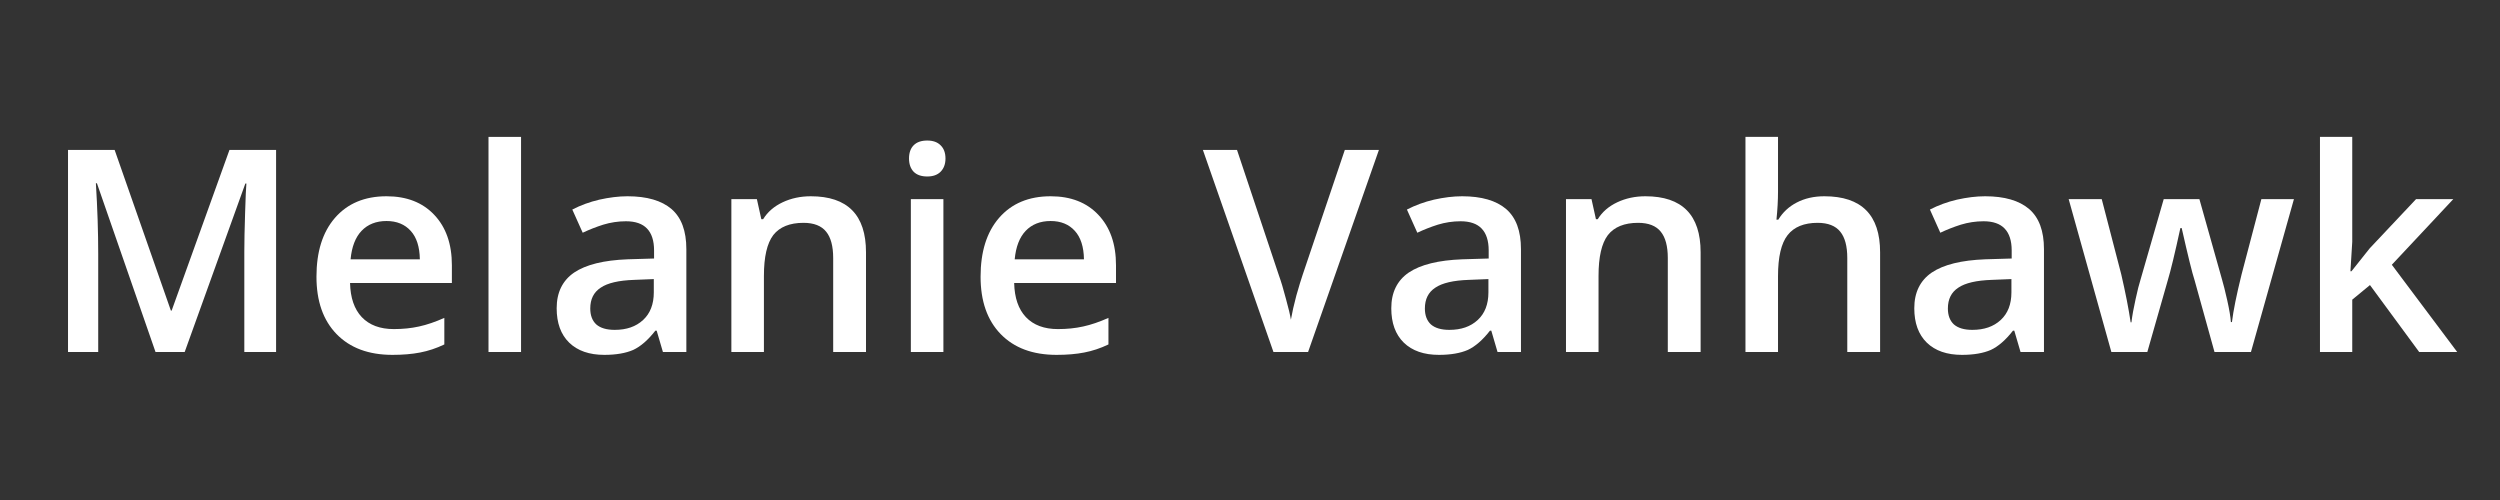 <svg xmlns="http://www.w3.org/2000/svg" xmlns:xlink="http://www.w3.org/1999/xlink" width="200" zoomAndPan="magnify" viewBox="0 0 150 30" height="40" preserveAspectRatio="xMidYMid meet" version="1.2"><rect x="0" y="0" width="150" height="30" fill="#333333" stroke="none"/><defs><clipPath id="ea15f6c13e"><path d="M 139 8 L 147.578 8 L 147.578 22 L 139 22 Z M 139 8 "/></clipPath></defs><g id="23b4ac159a"><g style="fill:#ffffff;fill-opacity:1;"><g transform="translate(2.487, 21.12)"><path style="stroke:none" d="M 6.844 0 L 3.328 -10.125 L 3.266 -10.125 C 3.359 -8.625 3.406 -7.211 3.406 -5.891 L 3.406 0 L 1.594 0 L 1.594 -12.125 L 4.391 -12.125 L 7.766 -2.484 L 7.812 -2.484 L 11.281 -12.125 L 14.078 -12.125 L 14.078 0 L 12.172 0 L 12.172 -6 C 12.172 -6.602 12.188 -7.383 12.219 -8.344 C 12.25 -9.312 12.273 -9.898 12.297 -10.109 L 12.234 -10.109 L 8.594 0 Z M 6.844 0 "/></g></g><g style="fill:#ffffff;fill-opacity:1;"><g transform="translate(18.144, 21.12)"><path style="stroke:none" d="M 5.406 0.172 C 3.977 0.172 2.859 -0.242 2.047 -1.078 C 1.242 -1.91 0.844 -3.055 0.844 -4.516 C 0.844 -6.016 1.211 -7.191 1.953 -8.047 C 2.703 -8.91 3.734 -9.344 5.047 -9.344 C 6.254 -9.344 7.207 -8.973 7.906 -8.234 C 8.613 -7.492 8.969 -6.484 8.969 -5.203 L 8.969 -4.141 L 2.859 -4.141 C 2.879 -3.254 3.113 -2.57 3.562 -2.094 C 4.02 -1.613 4.66 -1.375 5.484 -1.375 C 6.023 -1.375 6.531 -1.426 7 -1.531 C 7.469 -1.633 7.973 -1.805 8.516 -2.047 L 8.516 -0.453 C 8.035 -0.223 7.551 -0.062 7.062 0.031 C 6.582 0.125 6.031 0.172 5.406 0.172 Z M 5.047 -7.859 C 4.422 -7.859 3.922 -7.66 3.547 -7.266 C 3.18 -6.879 2.961 -6.312 2.891 -5.562 L 7.047 -5.562 C 7.035 -6.312 6.852 -6.879 6.5 -7.266 C 6.145 -7.66 5.66 -7.859 5.047 -7.859 Z M 5.047 -7.859 "/></g></g><g style="fill:#ffffff;fill-opacity:1;"><g transform="translate(27.919, 21.12)"><path style="stroke:none" d="M 3.344 0 L 1.391 0 L 1.391 -12.906 L 3.344 -12.906 Z M 3.344 0 "/></g></g><g style="fill:#ffffff;fill-opacity:1;"><g transform="translate(32.65, 21.12)"><path style="stroke:none" d="M 7.125 0 L 6.75 -1.281 L 6.672 -1.281 C 6.234 -0.719 5.789 -0.332 5.344 -0.125 C 4.895 0.07 4.316 0.172 3.609 0.172 C 2.711 0.172 2.008 -0.07 1.5 -0.562 C 1 -1.051 0.75 -1.738 0.75 -2.625 C 0.75 -3.57 1.098 -4.285 1.797 -4.766 C 2.504 -5.242 3.578 -5.508 5.016 -5.562 L 6.594 -5.609 L 6.594 -6.094 C 6.594 -6.676 6.453 -7.113 6.172 -7.406 C 5.898 -7.695 5.477 -7.844 4.906 -7.844 C 4.438 -7.844 3.984 -7.773 3.547 -7.641 C 3.117 -7.504 2.707 -7.344 2.312 -7.156 L 1.688 -8.547 C 2.188 -8.805 2.727 -9.004 3.312 -9.141 C 3.906 -9.273 4.469 -9.344 5 -9.344 C 6.164 -9.344 7.047 -9.086 7.641 -8.578 C 8.234 -8.066 8.531 -7.266 8.531 -6.172 L 8.531 0 Z M 4.234 -1.328 C 4.941 -1.328 5.508 -1.523 5.938 -1.922 C 6.363 -2.316 6.578 -2.867 6.578 -3.578 L 6.578 -4.375 L 5.406 -4.328 C 4.477 -4.297 3.805 -4.141 3.391 -3.859 C 2.973 -3.586 2.766 -3.172 2.766 -2.609 C 2.766 -2.203 2.883 -1.883 3.125 -1.656 C 3.375 -1.438 3.742 -1.328 4.234 -1.328 Z M 4.234 -1.328 "/></g></g><g style="fill:#ffffff;fill-opacity:1;"><g transform="translate(42.491, 21.12)"><path style="stroke:none" d="M 9.469 0 L 7.5 0 L 7.5 -5.641 C 7.5 -6.348 7.359 -6.875 7.078 -7.219 C 6.797 -7.57 6.344 -7.75 5.719 -7.75 C 4.895 -7.75 4.289 -7.504 3.906 -7.016 C 3.531 -6.523 3.344 -5.707 3.344 -4.562 L 3.344 0 L 1.391 0 L 1.391 -9.172 L 2.922 -9.172 L 3.188 -7.969 L 3.297 -7.969 C 3.566 -8.406 3.957 -8.742 4.469 -8.984 C 4.977 -9.223 5.539 -9.344 6.156 -9.344 C 8.363 -9.344 9.469 -8.223 9.469 -5.984 Z M 9.469 0 "/></g></g><g style="fill:#ffffff;fill-opacity:1;"><g transform="translate(53.26, 21.12)"><path style="stroke:none" d="M 3.344 0 L 1.391 0 L 1.391 -9.172 L 3.344 -9.172 Z M 1.281 -11.609 C 1.281 -11.953 1.375 -12.219 1.562 -12.406 C 1.75 -12.594 2.02 -12.688 2.375 -12.688 C 2.719 -12.688 2.984 -12.594 3.172 -12.406 C 3.367 -12.219 3.469 -11.953 3.469 -11.609 C 3.469 -11.273 3.367 -11.008 3.172 -10.812 C 2.984 -10.625 2.719 -10.531 2.375 -10.531 C 2.02 -10.531 1.75 -10.625 1.562 -10.812 C 1.375 -11.008 1.281 -11.273 1.281 -11.609 Z M 1.281 -11.609 "/></g></g><g style="fill:#ffffff;fill-opacity:1;"><g transform="translate(57.991, 21.12)"><path style="stroke:none" d="M 5.406 0.172 C 3.977 0.172 2.859 -0.242 2.047 -1.078 C 1.242 -1.91 0.844 -3.055 0.844 -4.516 C 0.844 -6.016 1.211 -7.191 1.953 -8.047 C 2.703 -8.91 3.734 -9.344 5.047 -9.344 C 6.254 -9.344 7.207 -8.973 7.906 -8.234 C 8.613 -7.492 8.969 -6.484 8.969 -5.203 L 8.969 -4.141 L 2.859 -4.141 C 2.879 -3.254 3.113 -2.57 3.562 -2.094 C 4.02 -1.613 4.66 -1.375 5.484 -1.375 C 6.023 -1.375 6.531 -1.426 7 -1.531 C 7.469 -1.633 7.973 -1.805 8.516 -2.047 L 8.516 -0.453 C 8.035 -0.223 7.551 -0.062 7.062 0.031 C 6.582 0.125 6.031 0.172 5.406 0.172 Z M 5.047 -7.859 C 4.422 -7.859 3.922 -7.66 3.547 -7.266 C 3.18 -6.879 2.961 -6.312 2.891 -5.562 L 7.047 -5.562 C 7.035 -6.312 6.852 -6.879 6.5 -7.266 C 6.145 -7.66 5.66 -7.859 5.047 -7.859 Z M 5.047 -7.859 "/></g></g><g style="fill:#ffffff;fill-opacity:1;"><g transform="translate(67.766, 21.12)"><path style="stroke:none" d=""/></g></g><g style="fill:#ffffff;fill-opacity:1;"><g transform="translate(72.173, 21.12)"><path style="stroke:none" d="M 8.516 -12.125 L 10.562 -12.125 L 6.312 0 L 4.234 0 L 0 -12.125 L 2.047 -12.125 L 4.562 -4.594 C 4.695 -4.227 4.836 -3.758 4.984 -3.188 C 5.141 -2.625 5.238 -2.207 5.281 -1.938 C 5.352 -2.352 5.461 -2.836 5.609 -3.391 C 5.766 -3.941 5.891 -4.352 5.984 -4.625 Z M 8.516 -12.125 "/></g></g><g style="fill:#ffffff;fill-opacity:1;"><g transform="translate(82.727, 21.12)"><path style="stroke:none" d="M 7.125 0 L 6.75 -1.281 L 6.672 -1.281 C 6.234 -0.719 5.789 -0.332 5.344 -0.125 C 4.895 0.07 4.316 0.172 3.609 0.172 C 2.711 0.172 2.008 -0.07 1.5 -0.562 C 1 -1.051 0.75 -1.738 0.75 -2.625 C 0.75 -3.57 1.098 -4.285 1.797 -4.766 C 2.504 -5.242 3.578 -5.508 5.016 -5.562 L 6.594 -5.609 L 6.594 -6.094 C 6.594 -6.676 6.453 -7.113 6.172 -7.406 C 5.898 -7.695 5.477 -7.844 4.906 -7.844 C 4.438 -7.844 3.984 -7.773 3.547 -7.641 C 3.117 -7.504 2.707 -7.344 2.312 -7.156 L 1.688 -8.547 C 2.188 -8.805 2.727 -9.004 3.312 -9.141 C 3.906 -9.273 4.469 -9.344 5 -9.344 C 6.164 -9.344 7.047 -9.086 7.641 -8.578 C 8.234 -8.066 8.531 -7.266 8.531 -6.172 L 8.531 0 Z M 4.234 -1.328 C 4.941 -1.328 5.508 -1.523 5.938 -1.922 C 6.363 -2.316 6.578 -2.867 6.578 -3.578 L 6.578 -4.375 L 5.406 -4.328 C 4.477 -4.297 3.805 -4.141 3.391 -3.859 C 2.973 -3.586 2.766 -3.172 2.766 -2.609 C 2.766 -2.203 2.883 -1.883 3.125 -1.656 C 3.375 -1.438 3.742 -1.328 4.234 -1.328 Z M 4.234 -1.328 "/></g></g><g style="fill:#ffffff;fill-opacity:1;"><g transform="translate(92.568, 21.12)"><path style="stroke:none" d="M 9.469 0 L 7.5 0 L 7.5 -5.641 C 7.5 -6.348 7.359 -6.875 7.078 -7.219 C 6.797 -7.57 6.344 -7.75 5.719 -7.75 C 4.895 -7.75 4.289 -7.504 3.906 -7.016 C 3.531 -6.523 3.344 -5.707 3.344 -4.562 L 3.344 0 L 1.391 0 L 1.391 -9.172 L 2.922 -9.172 L 3.188 -7.969 L 3.297 -7.969 C 3.566 -8.406 3.957 -8.742 4.469 -8.984 C 4.977 -9.223 5.539 -9.344 6.156 -9.344 C 8.363 -9.344 9.469 -8.223 9.469 -5.984 Z M 9.469 0 "/></g></g><g style="fill:#ffffff;fill-opacity:1;"><g transform="translate(103.337, 21.12)"><path style="stroke:none" d="M 9.469 0 L 7.5 0 L 7.5 -5.641 C 7.5 -6.348 7.359 -6.875 7.078 -7.219 C 6.797 -7.57 6.344 -7.75 5.719 -7.75 C 4.906 -7.75 4.305 -7.504 3.922 -7.016 C 3.535 -6.523 3.344 -5.703 3.344 -4.547 L 3.344 0 L 1.391 0 L 1.391 -12.906 L 3.344 -12.906 L 3.344 -9.625 C 3.344 -9.102 3.312 -8.539 3.25 -7.938 L 3.359 -7.938 C 3.629 -8.383 4 -8.727 4.469 -8.969 C 4.945 -9.219 5.5 -9.344 6.125 -9.344 C 8.352 -9.344 9.469 -8.223 9.469 -5.984 Z M 9.469 0 "/></g></g><g style="fill:#ffffff;fill-opacity:1;"><g transform="translate(114.107, 21.12)"><path style="stroke:none" d="M 7.125 0 L 6.75 -1.281 L 6.672 -1.281 C 6.234 -0.719 5.789 -0.332 5.344 -0.125 C 4.895 0.07 4.316 0.172 3.609 0.172 C 2.711 0.172 2.008 -0.07 1.5 -0.562 C 1 -1.051 0.75 -1.738 0.75 -2.625 C 0.75 -3.57 1.098 -4.285 1.797 -4.766 C 2.504 -5.242 3.578 -5.508 5.016 -5.562 L 6.594 -5.609 L 6.594 -6.094 C 6.594 -6.676 6.453 -7.113 6.172 -7.406 C 5.898 -7.695 5.477 -7.844 4.906 -7.844 C 4.438 -7.844 3.984 -7.773 3.547 -7.641 C 3.117 -7.504 2.707 -7.344 2.312 -7.156 L 1.688 -8.547 C 2.188 -8.805 2.727 -9.004 3.312 -9.141 C 3.906 -9.273 4.469 -9.344 5 -9.344 C 6.164 -9.344 7.047 -9.086 7.641 -8.578 C 8.234 -8.066 8.531 -7.266 8.531 -6.172 L 8.531 0 Z M 4.234 -1.328 C 4.941 -1.328 5.508 -1.523 5.938 -1.922 C 6.363 -2.316 6.578 -2.867 6.578 -3.578 L 6.578 -4.375 L 5.406 -4.328 C 4.477 -4.297 3.805 -4.141 3.391 -3.859 C 2.973 -3.586 2.766 -3.172 2.766 -2.609 C 2.766 -2.203 2.883 -1.883 3.125 -1.656 C 3.375 -1.438 3.742 -1.328 4.234 -1.328 Z M 4.234 -1.328 "/></g></g><g style="fill:#ffffff;fill-opacity:1;"><g transform="translate(123.948, 21.12)"><path style="stroke:none" d="M 8.922 0 L 7.734 -4.281 C 7.586 -4.727 7.328 -5.781 6.953 -7.438 L 6.875 -7.438 C 6.551 -5.945 6.297 -4.891 6.109 -4.266 L 4.891 0 L 2.734 0 L 0.172 -9.172 L 2.156 -9.172 L 3.328 -4.656 C 3.586 -3.539 3.773 -2.582 3.891 -1.781 L 3.938 -1.781 C 3.988 -2.188 4.07 -2.648 4.188 -3.172 C 4.301 -3.691 4.398 -4.082 4.484 -4.344 L 5.875 -9.172 L 8.016 -9.172 L 9.375 -4.344 C 9.457 -4.07 9.562 -3.656 9.688 -3.094 C 9.812 -2.539 9.883 -2.109 9.906 -1.797 L 9.969 -1.797 C 10.051 -2.473 10.242 -3.426 10.547 -4.656 L 11.734 -9.172 L 13.688 -9.172 L 11.109 0 Z M 8.922 0 "/></g></g><g clip-rule="nonzero" clip-path="url(#ea15f6c13e)"><g style="fill:#ffffff;fill-opacity:1;"><g transform="translate(137.807, 21.12)"><path style="stroke:none" d="M 3.281 -4.844 L 4.375 -6.219 L 7.156 -9.172 L 9.391 -9.172 L 5.703 -5.234 L 9.625 0 L 7.344 0 L 4.391 -4.016 L 3.328 -3.141 L 3.328 0 L 1.391 0 L 1.391 -12.906 L 3.328 -12.906 L 3.328 -6.609 L 3.219 -4.844 Z M 3.281 -4.844 "/></g></g></g></g></svg>